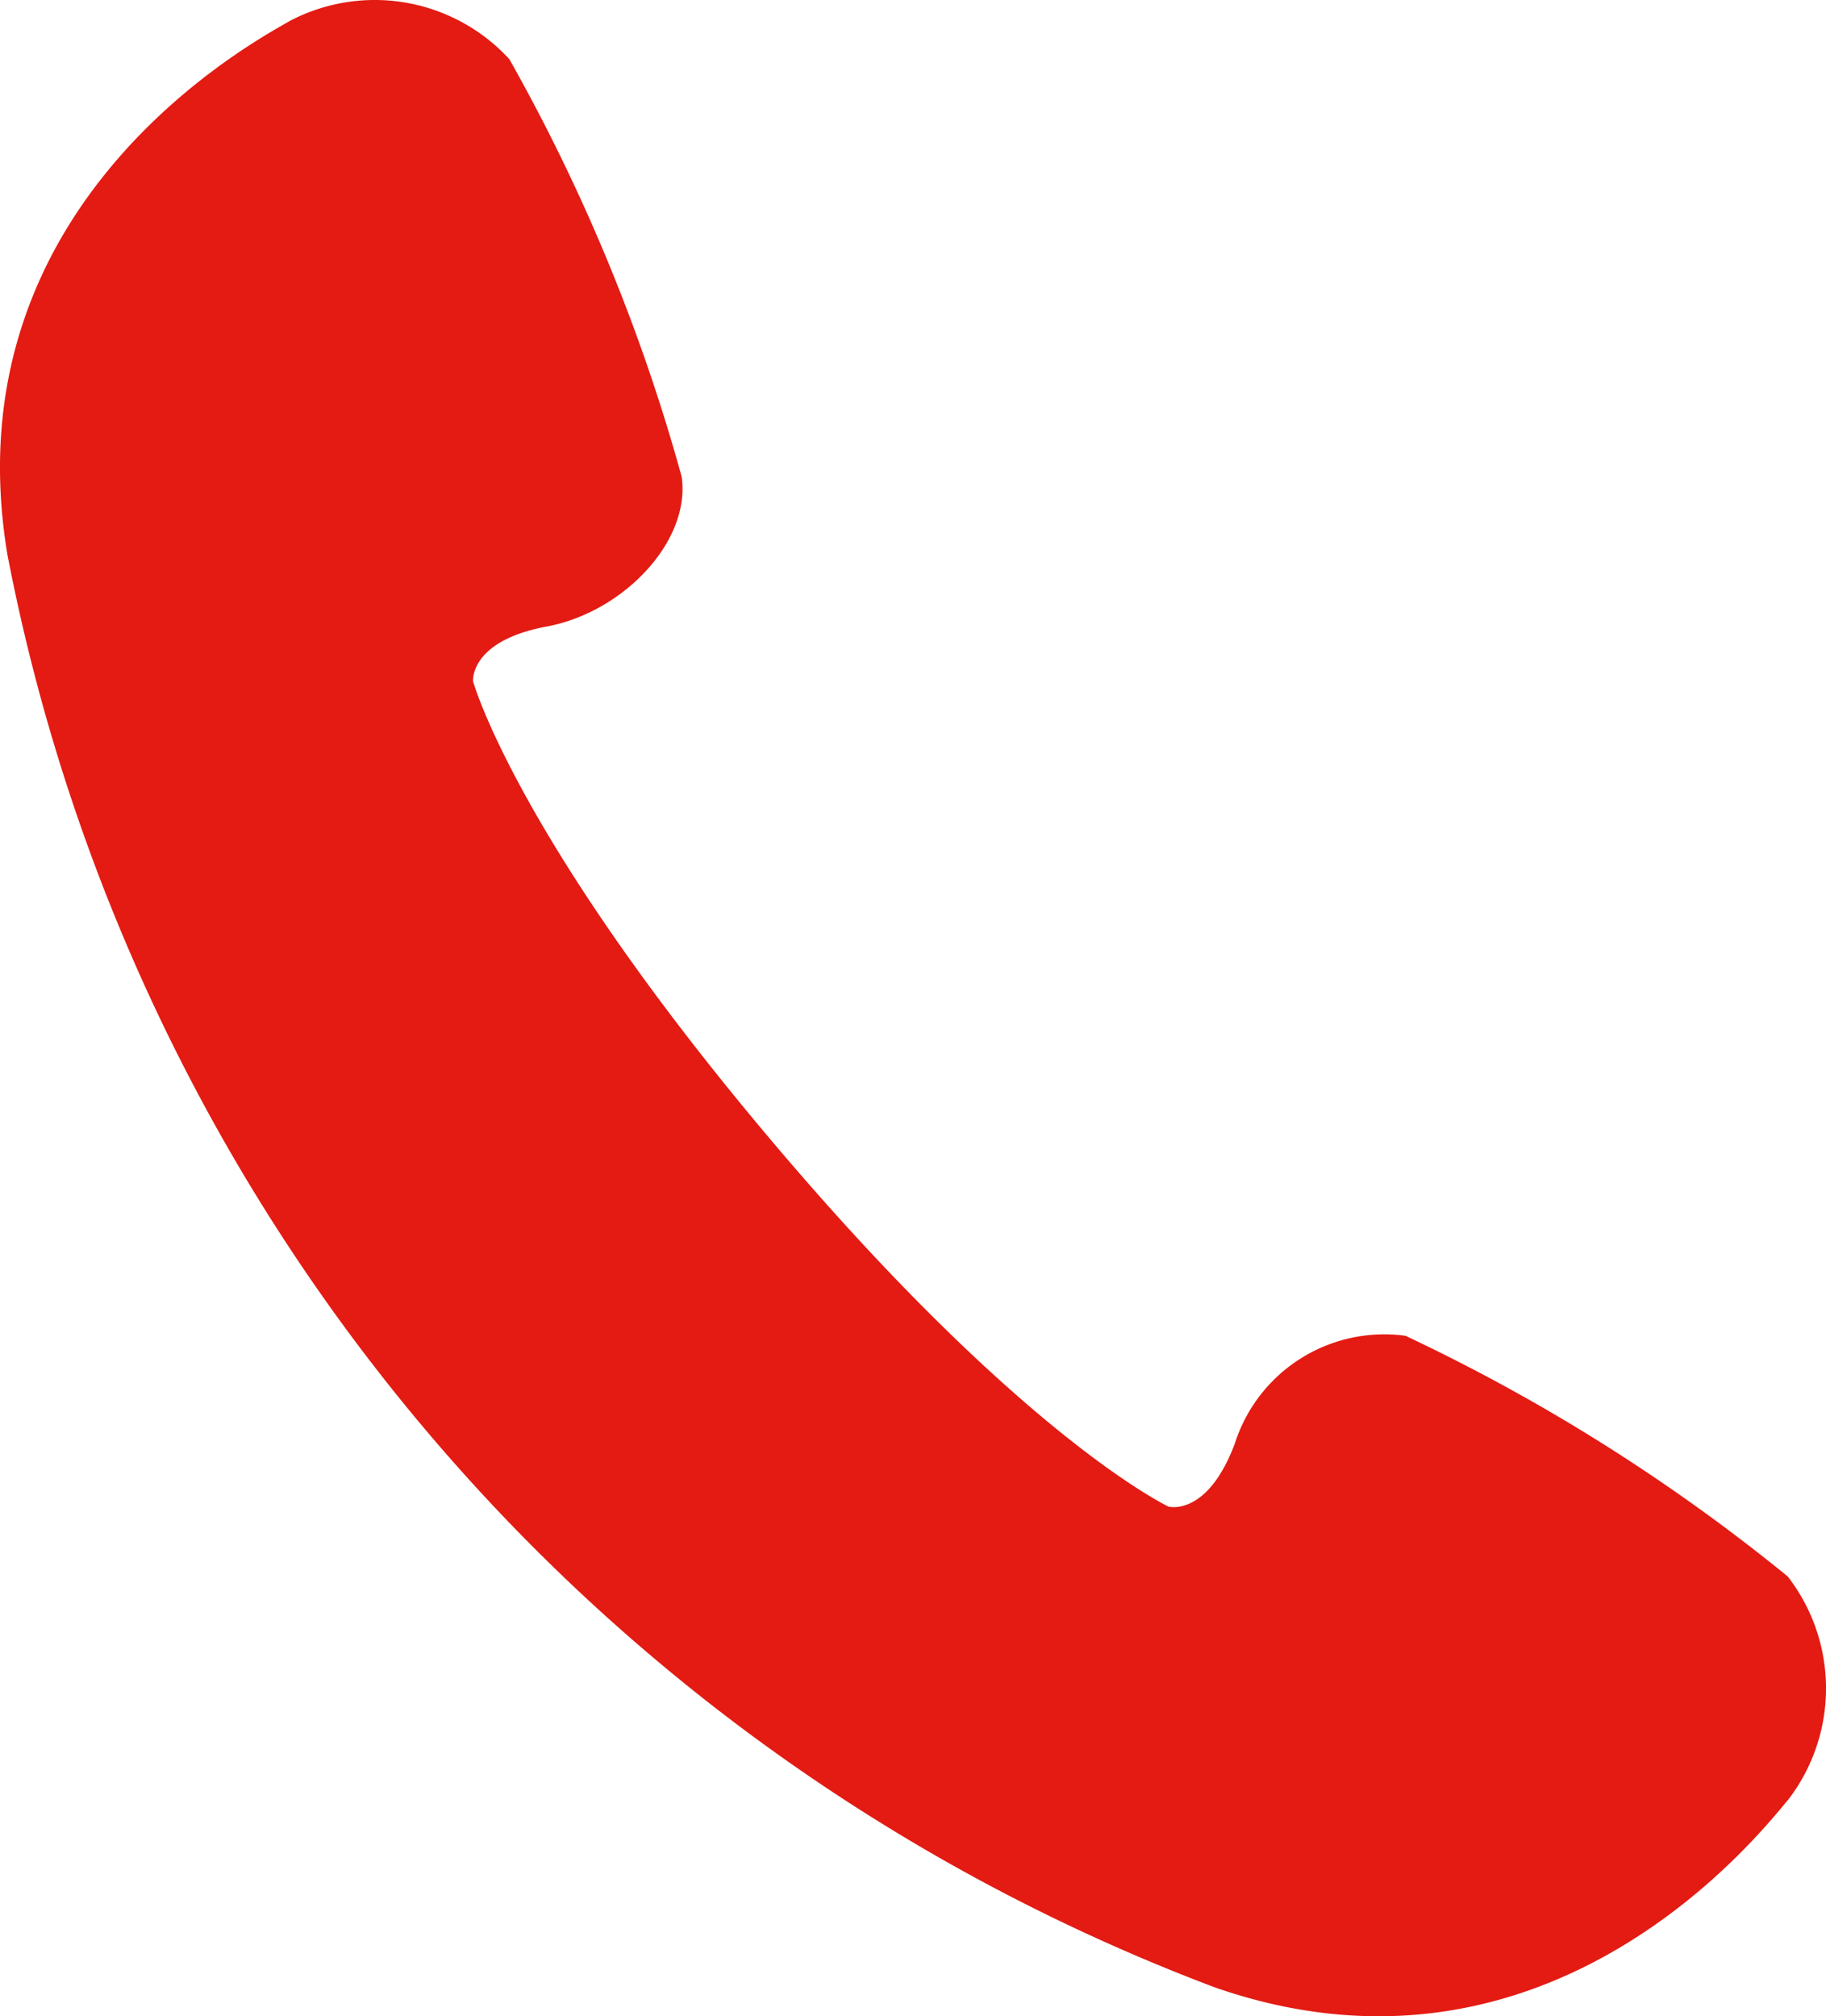 <svg xmlns="http://www.w3.org/2000/svg" width="18.119" height="20.005" viewBox="0 0 18.119 20.005"><g><path d="M17.739,15.642a18.438,18.438,0,0,0-3.793-2.388,1.557,1.557,0,0,0-1.693,1.069c-.274.731-.658.626-.658.626s-1.455-.682-3.965-3.661S4.694,6.76,4.694,6.76s-.038-.4.729-.543,1.433-.85,1.341-1.487A18.345,18.345,0,0,0,5.054.587,1.813,1.813,0,0,0,2.879.206C2.579.383-.51,1.991.073,5.5a19.037,19.037,0,0,0,11.983,14.22c3.358,1.169,5.467-1.607,5.692-1.868A1.813,1.813,0,0,0,17.739,15.642Z" fill="#e31b13"/></g></svg>

